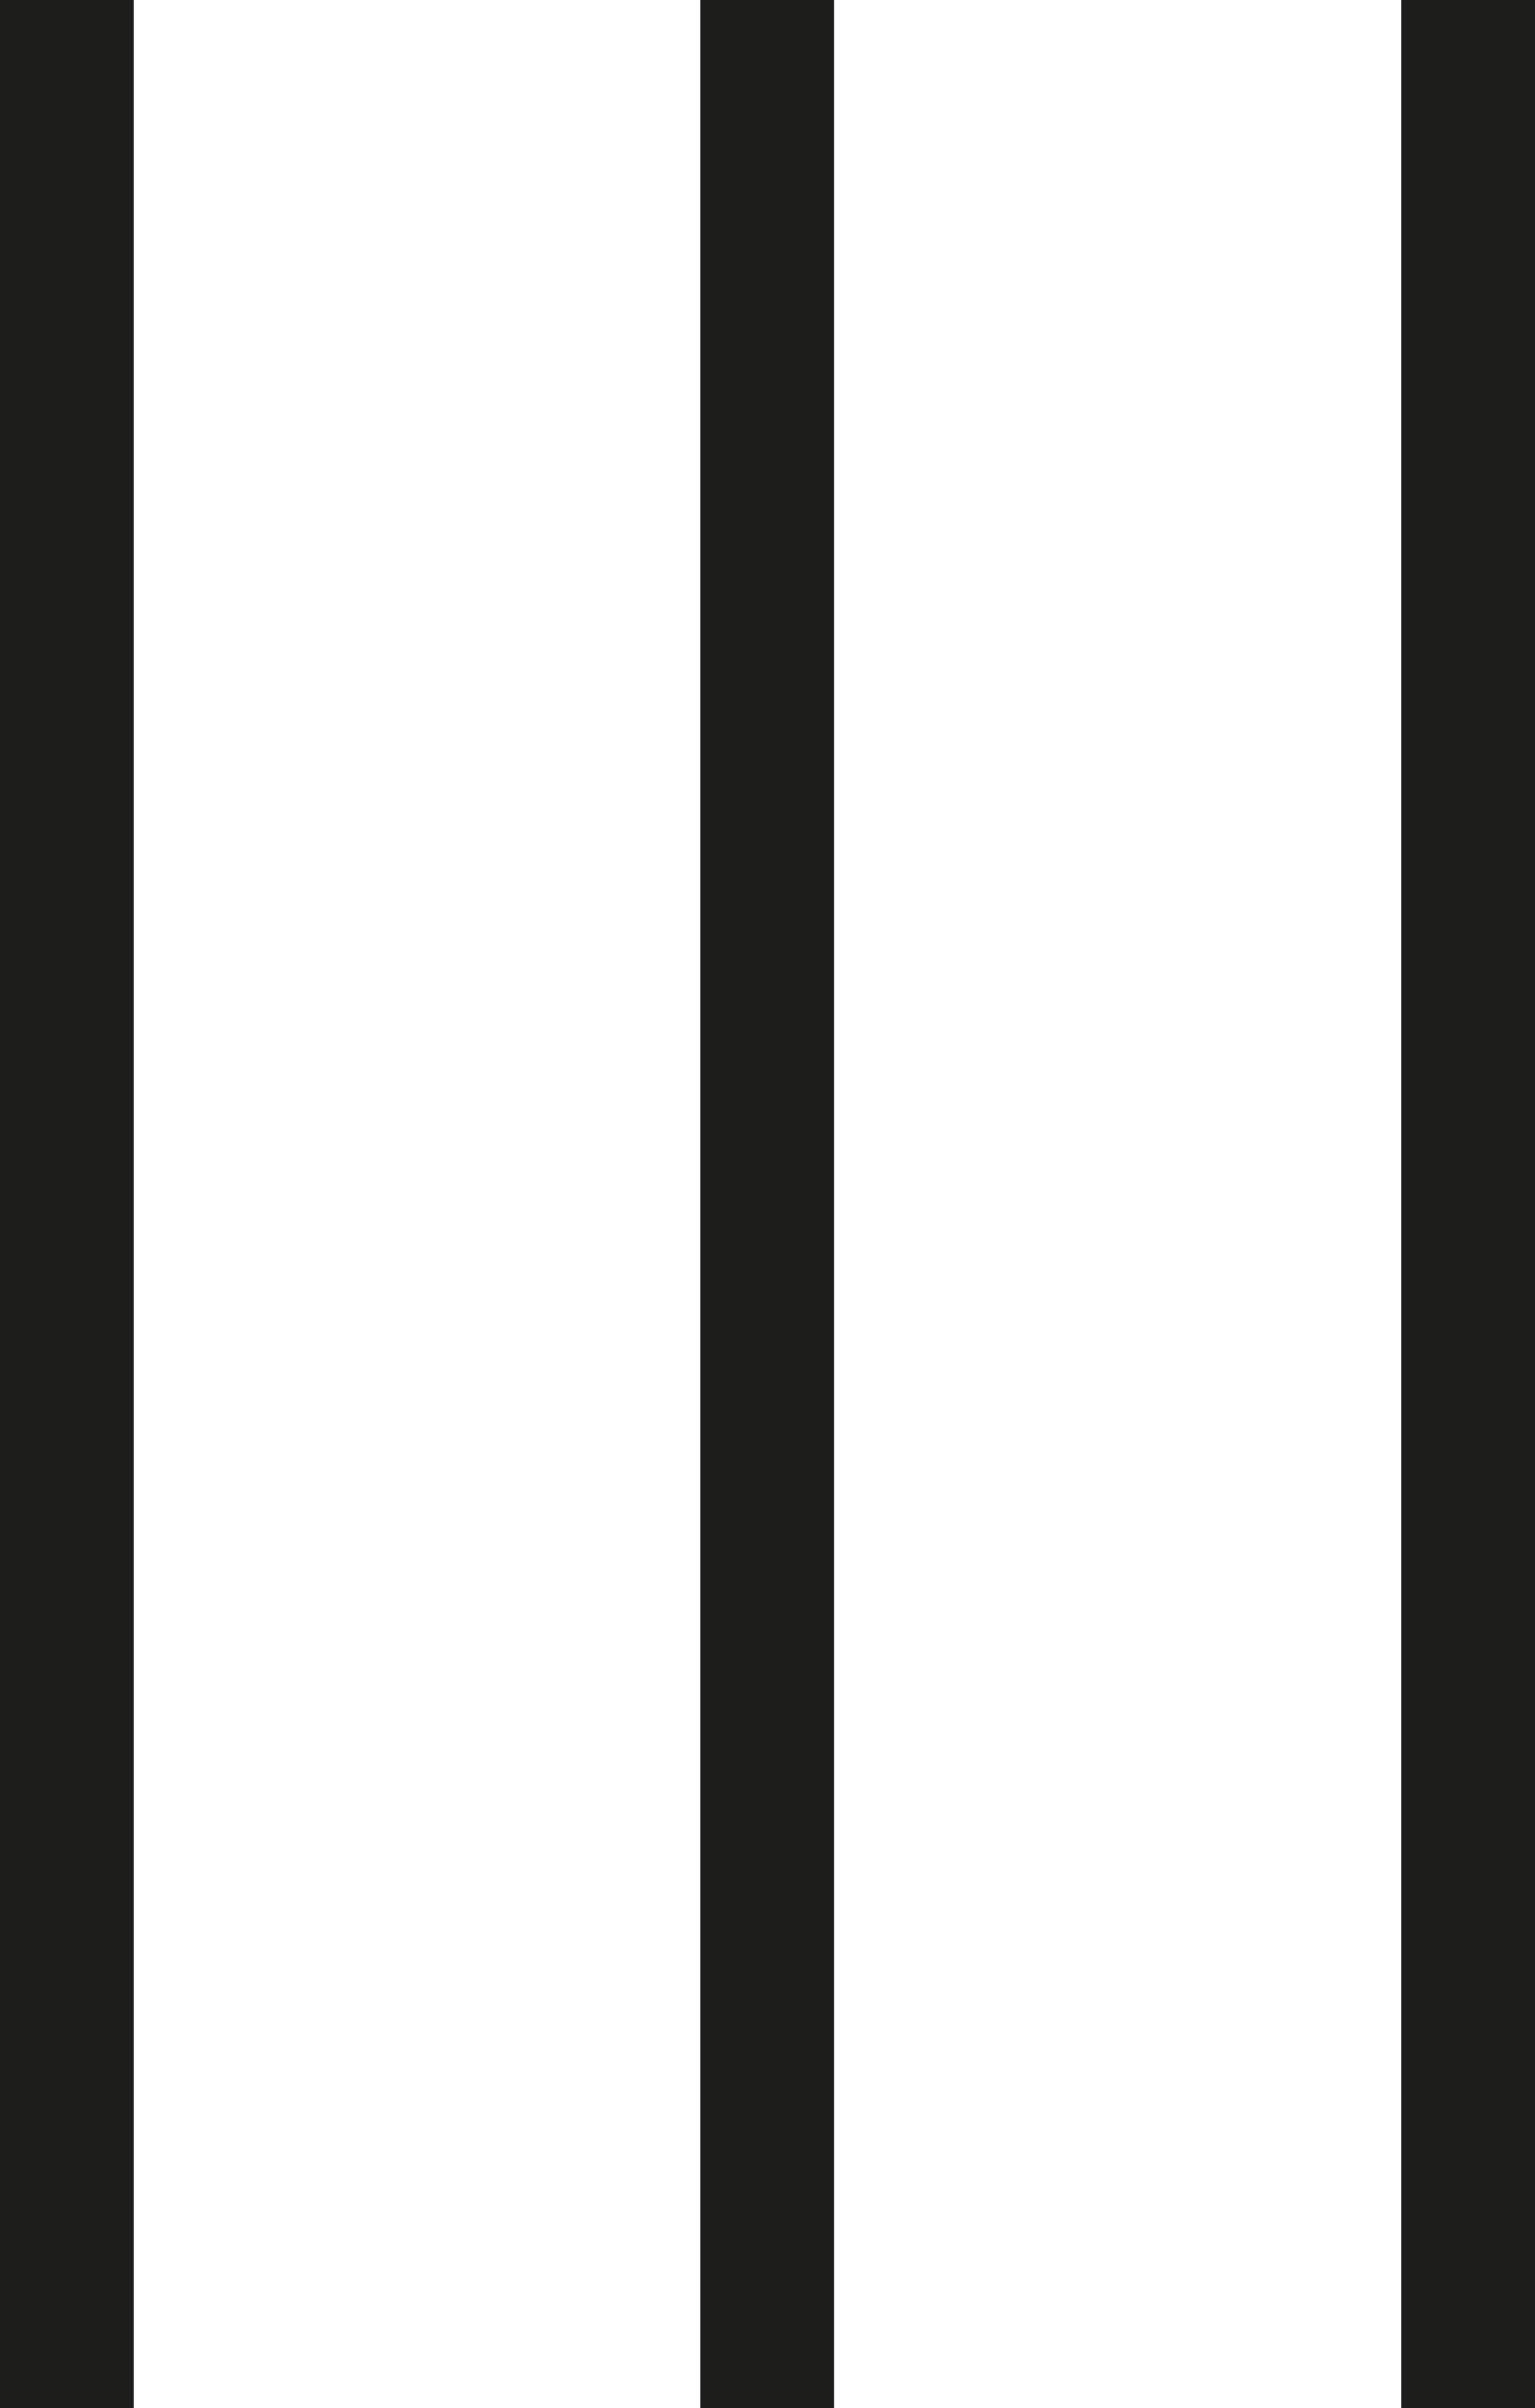 <?xml version="1.0" encoding="UTF-8"?><svg id="Capa_1" xmlns="http://www.w3.org/2000/svg" viewBox="0 0 24.33 38.14"><defs><style>.cls-1{fill:#1d1d1b;}</style></defs><rect class="cls-1" x="4.2" y="18.01" width="38.14" height="2.12" transform="translate(42.34 -4.2) rotate(90)"/><rect class="cls-1" x="-6.9" y="18.01" width="38.14" height="2.12" transform="translate(31.23 6.9) rotate(90)"/><rect class="cls-1" x="-18.01" y="18.01" width="38.14" height="2.12" transform="translate(20.13 18.01) rotate(90)"/></svg>